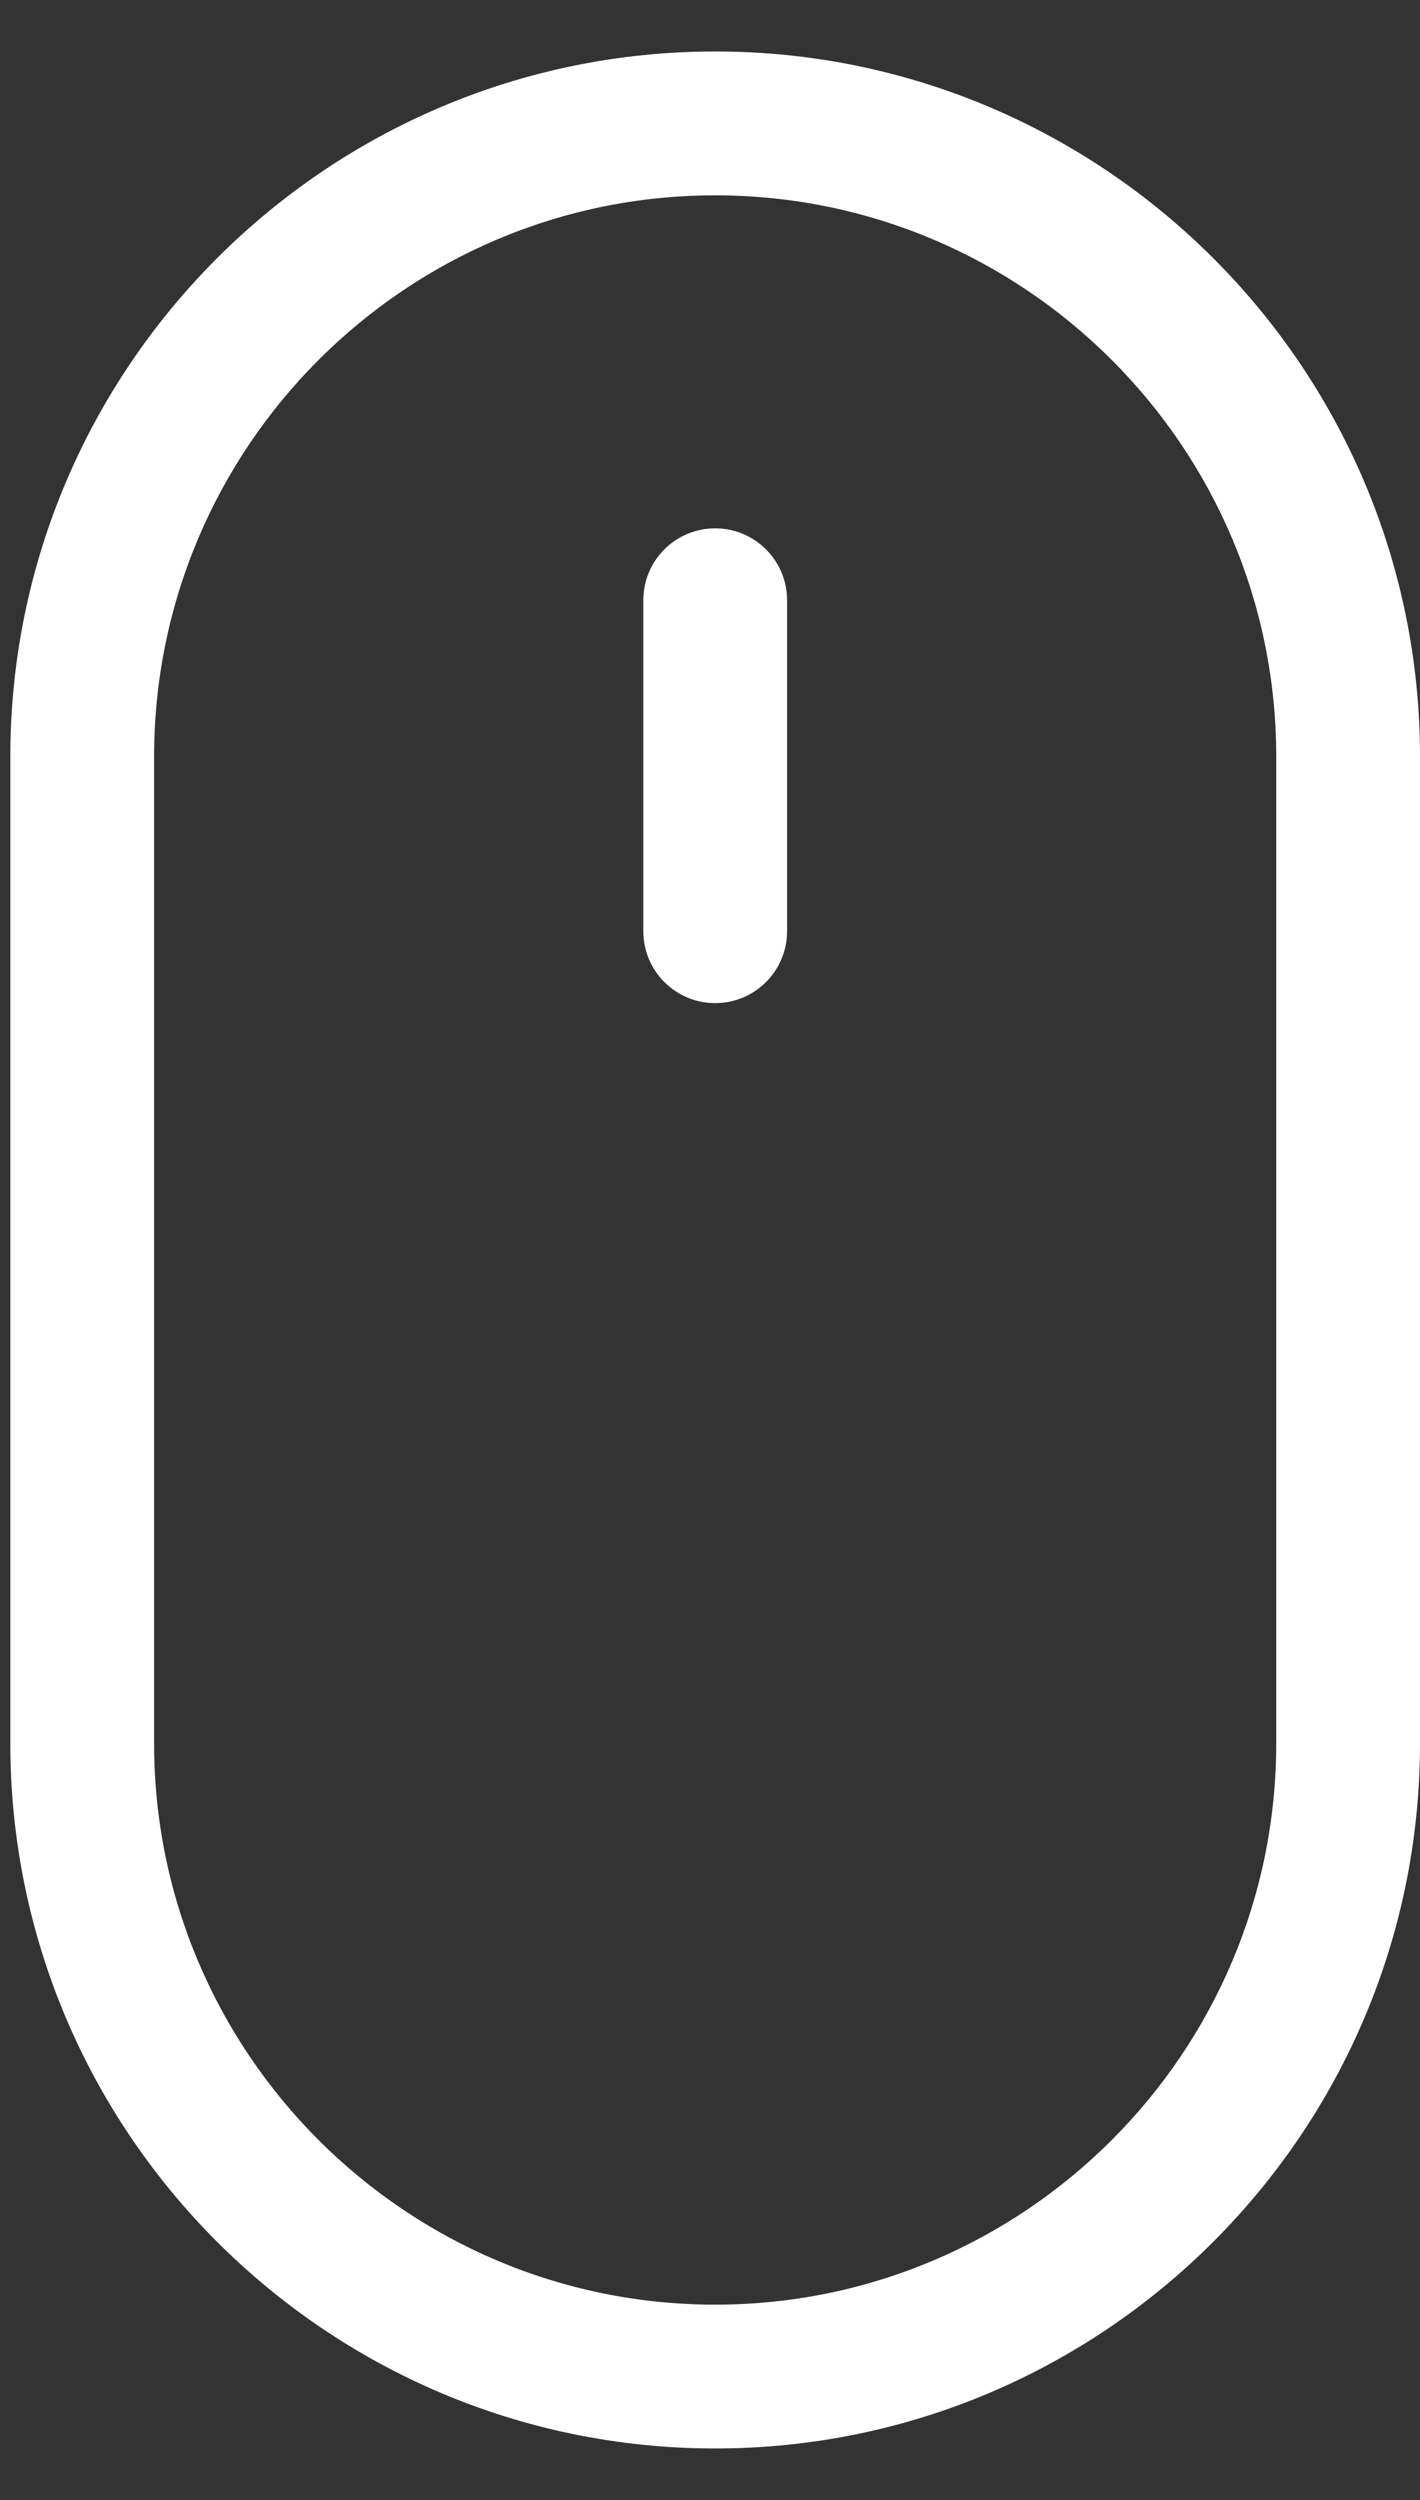 <svg width="25" height="44" viewBox="0 0 25 44" fill="none" xmlns="http://www.w3.org/2000/svg">
<rect x="0" y="0" width="25" height="44" fill="#333333" stroke="none"/>
<path d="M12.591 0.906C5.748 0.906 0.182 6.473 0.182 13.316V30.684C0.182 37.527 5.748 43.093 12.591 43.093C19.433 43.093 25 37.527 25 30.684V13.316C25 6.473 19.433 0.906 12.591 0.906ZM22.469 30.684C22.469 36.131 18.037 40.562 12.591 40.562C7.144 40.562 2.713 36.131 2.713 30.684V13.316C2.713 7.869 7.144 3.438 12.591 3.438C18.037 3.438 22.469 7.869 22.469 13.316V30.684Z" fill="white"/>
<path d="M12.591 9.299C11.892 9.299 11.326 9.865 11.326 10.564V16.389C11.326 17.088 11.892 17.655 12.591 17.655C13.29 17.655 13.857 17.088 13.857 16.389V10.564C13.857 9.865 13.29 9.299 12.591 9.299Z" fill="white"/>
</svg>
